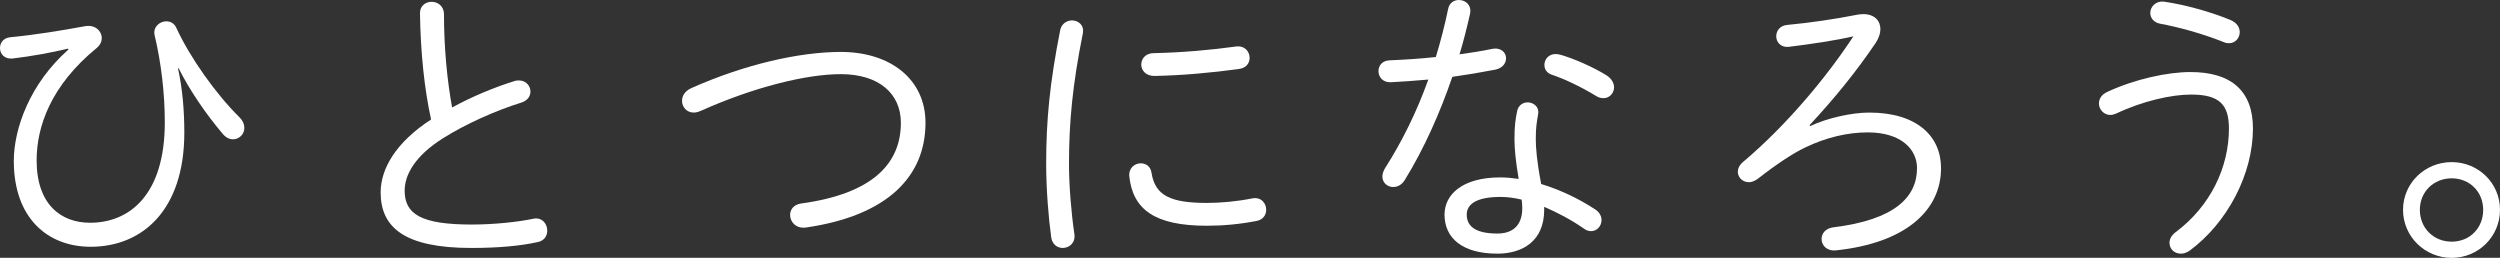 <?xml version="1.0" encoding="UTF-8"?><svg id="_レイヤー_2" xmlns="http://www.w3.org/2000/svg" width="333.12" height="34.35" viewBox="0 0 333.12 34.35"><rect x="0" y="0" width="333.12" height="34.35" fill="#333333" stroke="none"/><defs><style>.cls-1{fill:#fff;}</style></defs><g id="design"><path class="cls-1" d="M9.08,6.48c-2.4.56-4.76,1-7.44,1.32-1.08.08-1.64-.64-1.64-1.4,0-.68.44-1.36,1.4-1.44,3.32-.32,6.72-.88,10-1.48,1.28-.2,2.16.64,2.16,1.6,0,.44-.2.92-.68,1.32-6.12,5-8,10.48-8,14.96,0,5.88,3.24,8.32,7.12,8.32,5.36,0,9.96-3.84,9.96-13.36,0-3.88-.48-7.96-1.36-11.64-.24-1.08.68-1.84,1.56-1.84.52,0,1.04.24,1.32.84,1.84,4,5.28,8.84,8.44,11.96.44.44.64.92.64,1.4,0,.84-.68,1.52-1.52,1.52-.44,0-.92-.2-1.36-.72-2.24-2.64-4.48-5.92-5.88-8.76l-.08.04c.6,2.72.84,5.6.84,8.56,0,10.32-5.6,15.2-12.48,15.2-5.68,0-10.24-3.76-10.24-11.44,0-4.32,2.16-10.32,7.28-14.84l-.04-.12Z"/><path class="cls-1" d="M55.96,1.76c0-1,.76-1.52,1.56-1.52s1.64.56,1.64,1.68c0,4.56.44,8.88,1.08,12.4,2.64-1.44,5.6-2.68,8.32-3.52.2-.08.4-.08.6-.08.92,0,1.52.72,1.52,1.48,0,.6-.36,1.2-1.24,1.48-3.36,1.04-7.4,2.84-10.44,4.76-3.68,2.32-5.08,4.84-5.08,6.96,0,3.12,2.16,4.52,8.92,4.52,3.08,0,6.28-.36,8.16-.76,1.2-.28,1.92.64,1.92,1.56,0,.68-.36,1.32-1.2,1.52-2.28.52-5.28.8-8.92.8-8.88,0-12.08-2.72-12.08-7.4,0-3.16,2.04-6.68,6.72-9.72-.88-4-1.4-8.84-1.48-14.16Z"/><path class="cls-1" d="M112.04,6.92c6.6,0,11.28,3.64,11.28,9.44,0,7.16-5.08,12.4-15.96,13.96-1.32.16-2.08-.76-2.08-1.68,0-.68.44-1.36,1.44-1.52,9.72-1.32,13.32-5.44,13.32-10.76,0-3.88-2.92-6.48-8-6.48-4.6,0-11.56,1.72-18.64,4.88-.36.16-.68.24-.96.24-.96,0-1.56-.76-1.56-1.56,0-.64.36-1.32,1.28-1.72,7.12-3.16,14.4-4.8,19.88-4.8Z"/><path class="cls-1" d="M142.84,2.72c.84,0,1.68.64,1.44,1.76-1.36,6.8-1.84,11.76-1.84,17.4,0,2.88.32,6.64.72,9.32.16,1.16-.68,1.84-1.56,1.84-.68,0-1.36-.44-1.52-1.36-.36-2.56-.68-6.48-.68-9.8,0-5.92.48-10.84,1.88-17.92.2-.84.92-1.24,1.56-1.24ZM160.84,27.04c1.8,0,4-.2,6-.6,1.2-.24,1.88.64,1.88,1.52,0,.64-.4,1.32-1.28,1.48-2.28.44-4.44.64-6.64.64-6.92,0-9.84-2.16-10.32-6.56-.12-1.12.72-1.76,1.52-1.76.68,0,1.32.4,1.44,1.28.48,3.04,2.56,4,7.4,4ZM166.51,7.72c0,.68-.44,1.36-1.48,1.48-3.52.48-7.36.84-11.12.92-1.24.04-1.84-.76-1.84-1.52s.56-1.52,1.68-1.52c3.72-.08,7.44-.4,10.92-.88,1.2-.16,1.84.68,1.84,1.52Z"/><path class="cls-1" d="M192.96,1.2c.16-.84.8-1.2,1.44-1.2.88,0,1.72.68,1.48,1.84-.4,1.76-.84,3.56-1.4,5.4,1.48-.2,2.96-.44,4.32-.72,1.2-.24,1.88.48,1.88,1.24,0,.64-.44,1.32-1.44,1.52-1.84.36-3.76.68-5.72.96-1.64,4.8-3.8,9.64-6.32,13.72-.4.68-1,.96-1.56.96-.76,0-1.44-.56-1.44-1.4,0-.32.12-.72.36-1.12,2.28-3.56,4.24-7.56,5.76-11.8-1.72.16-3.44.28-5,.36-1.08.04-1.64-.72-1.64-1.48,0-.72.48-1.4,1.48-1.44,1.84-.08,3.96-.2,6.16-.44.64-2.12,1.2-4.24,1.64-6.4ZM201.8,18.56c0-1.72.12-2.64.36-3.76.16-.8.8-1.16,1.4-1.16.76,0,1.56.6,1.4,1.52-.2,1.16-.32,1.84-.32,3.36,0,1.08.12,2.92.72,6,2.36.72,4.84,1.84,7.16,3.36.64.4.88.96.88,1.44,0,.8-.6,1.48-1.4,1.48-.28,0-.6-.08-.92-.32-1.72-1.2-3.56-2.16-5.32-2.92v.4c0,4.16-2.88,5.84-6.24,5.84-4.72,0-7.04-2.12-7.04-5.2,0-2.64,2.32-4.96,7.44-4.96.76,0,1.6.08,2.44.2-.4-2.32-.56-4.08-.56-5.28ZM202.84,27.72c0-.4-.04-.76-.08-1.12-1-.24-1.92-.36-2.8-.36-3.36,0-4.52,1.04-4.52,2.36,0,1.44,1,2.52,4.08,2.52,1.8,0,3.32-.84,3.32-3.4ZM214.07,10.04c.68.44,1,1.04,1,1.6,0,.76-.6,1.44-1.4,1.44-.32,0-.68-.08-1.04-.32-1.84-1.12-4.04-2.2-5.84-2.8-.72-.24-1-.76-1-1.32,0-.72.56-1.44,1.48-1.44.2,0,.4.04.6.08,1.84.52,4.4,1.64,6.2,2.76Z"/><path class="cls-1" d="M241.2,16.8c2.28-1.08,5.56-1.8,7.88-1.8,6.36,0,9.56,3.16,9.56,7.4,0,5.72-4.84,10-14,10.96-1.24.12-1.92-.68-1.92-1.52,0-.72.52-1.44,1.64-1.56,8.08-1,11.08-4,11.08-7.88,0-2.48-2.08-4.76-6.56-4.76-2.64,0-5.48.64-8.32,2-1.6.76-3.8,2.2-6.36,4.2-.4.28-.8.44-1.16.44-.84,0-1.48-.64-1.48-1.4,0-.4.2-.88.72-1.32,5.8-4.88,11.2-11.4,14.68-16.72-2.44.56-5.4,1-8.6,1.4-1.08.12-1.68-.64-1.68-1.4,0-.72.48-1.44,1.48-1.52,2.96-.28,6.28-.76,9.32-1.36.28-.04.56-.08.8-.08,1.48,0,2.28.88,2.28,2,0,.56-.2,1.16-.6,1.8-2.68,3.96-5.6,7.52-8.84,11l.08.12Z"/><path class="cls-1" d="M281.2,15.32c-.88,0-1.52-.76-1.52-1.52,0-.6.32-1.2,1.12-1.56,3.72-1.72,8.04-2.64,11.08-2.64,5.48,0,8.32,2.56,8.32,7.52,0,6.08-3.4,12.56-8.44,16.28-.4.28-.8.4-1.16.4-.88,0-1.52-.64-1.52-1.44,0-.48.24-1,.84-1.44,4.6-3.44,7.08-8.6,7.08-13.8,0-3.16-1.24-4.52-5.04-4.52-2.6,0-6.4.84-9.96,2.52-.28.12-.56.2-.8.2ZM297.24,2.68c.84.36,1.2,1,1.2,1.6,0,.76-.56,1.48-1.44,1.48-.2,0-.48-.04-.72-.16-2.92-1.16-6.04-2-8.44-2.44-.88-.16-1.32-.8-1.32-1.44,0-.8.72-1.68,1.96-1.48,2.64.4,5.96,1.28,8.76,2.44Z"/><path class="cls-1" d="M333.12,27.96c0,3.56-2.88,6.4-6.44,6.4s-6.48-2.84-6.48-6.4,2.92-6.36,6.48-6.36,6.44,2.8,6.44,6.36ZM322.44,27.96c0,2.4,1.8,4.24,4.24,4.24s4.2-1.84,4.2-4.24-1.8-4.2-4.2-4.2-4.24,1.8-4.24,4.2Z"/></g></svg>